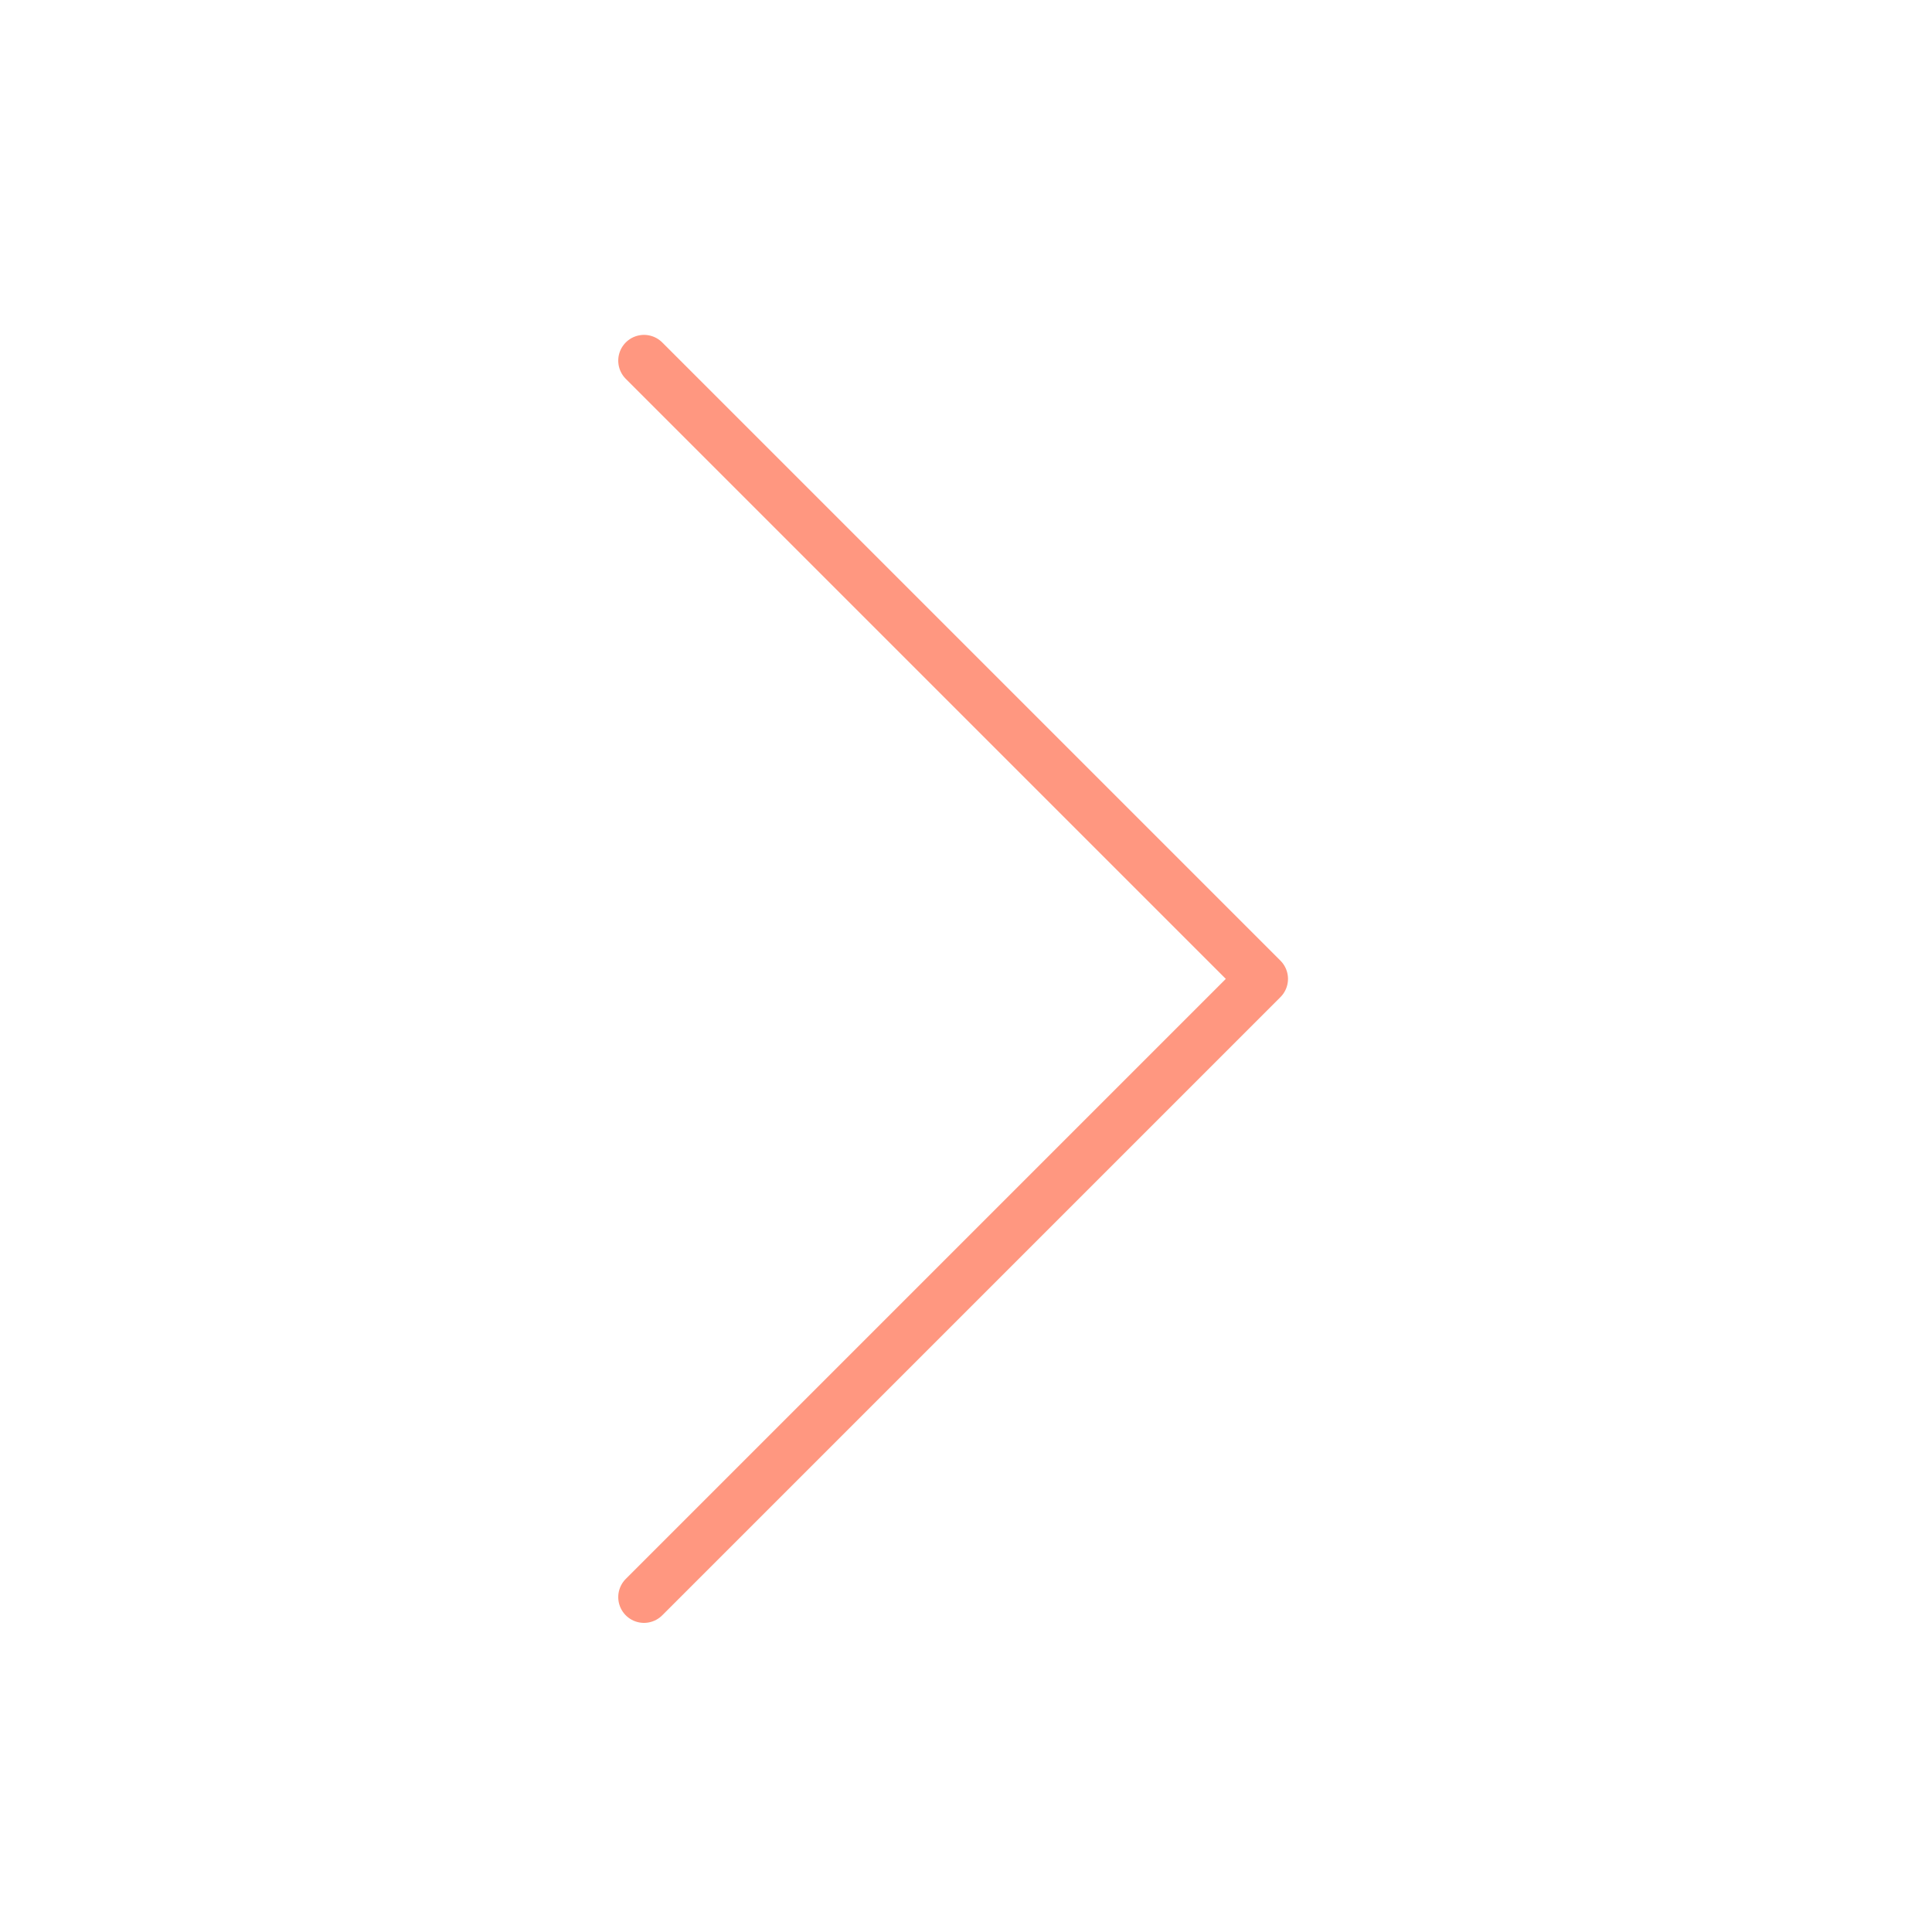 <?xml version="1.0" encoding="UTF-8"?> <svg xmlns="http://www.w3.org/2000/svg" width="75" height="75" viewBox="0 0 75 75" fill="none"><g opacity="0.9"><g opacity="0.7"><path opacity="0.9" d="M25 62L49 38L25 14" stroke="#FF4A1F" stroke-width="2" stroke-linecap="round" stroke-linejoin="round"></path></g></g></svg> 